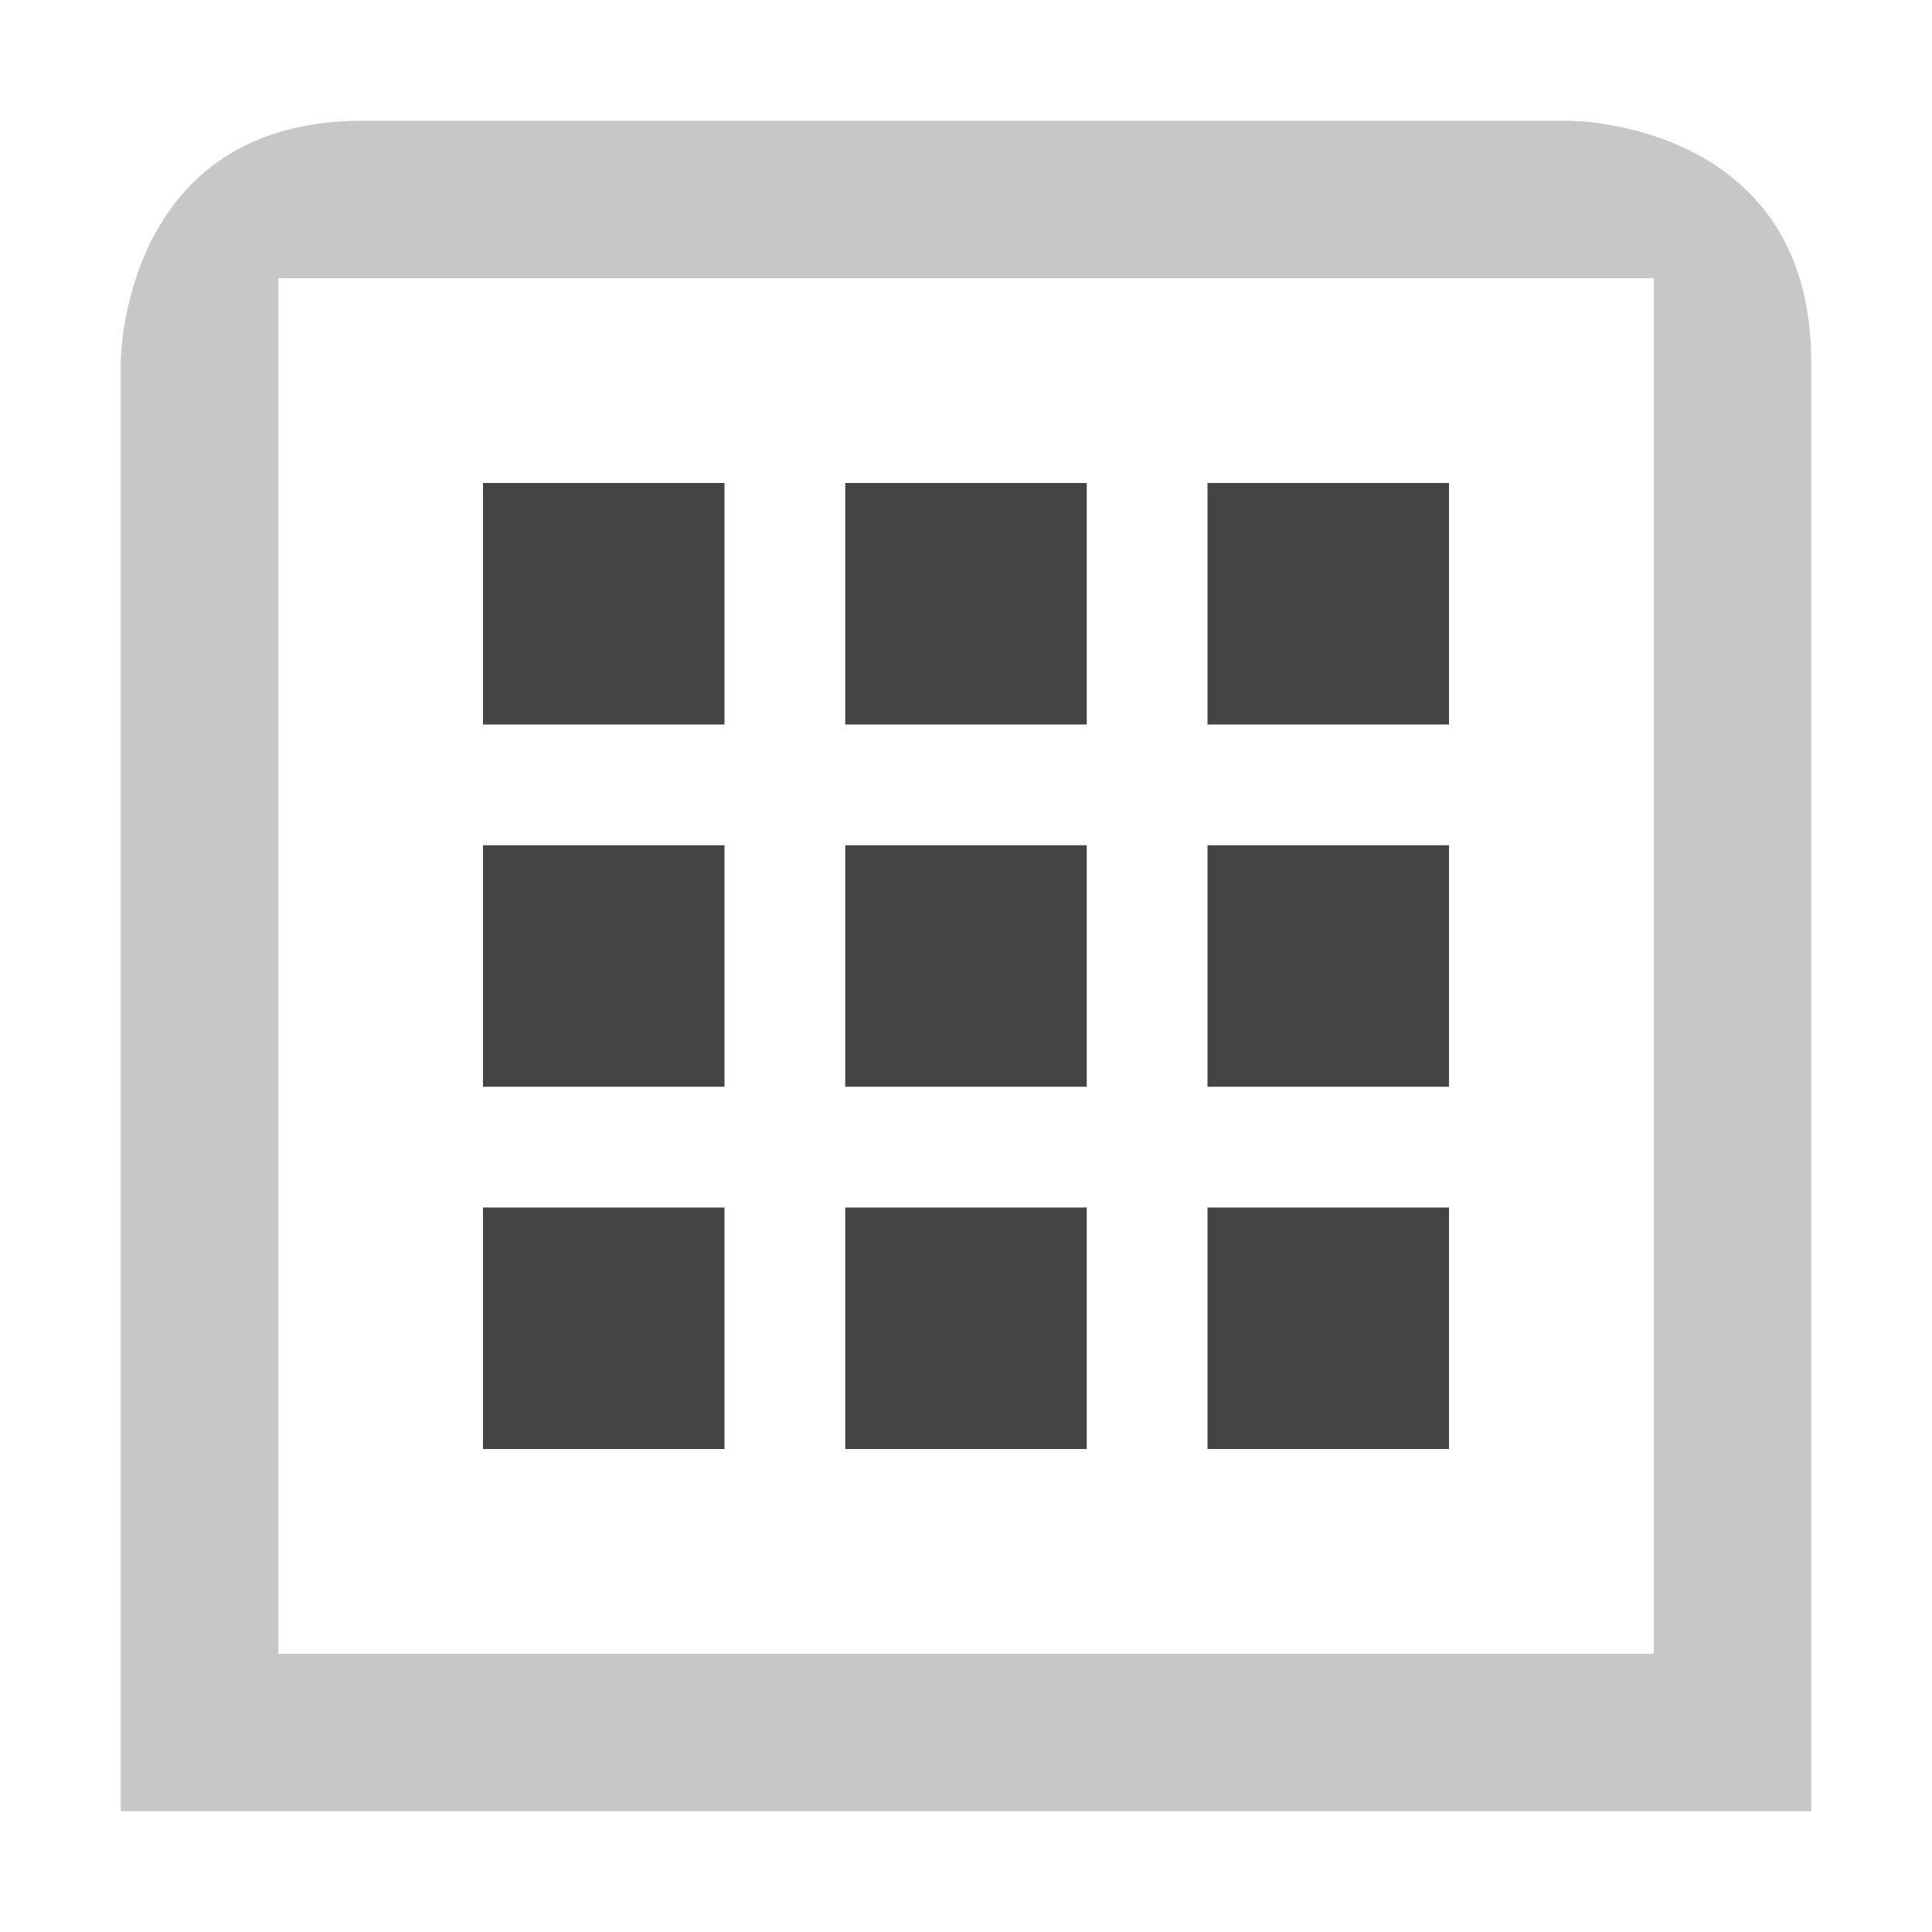 <svg xmlns="http://www.w3.org/2000/svg" width="100%" height="100%" viewBox="0 0 16 16">
 <defs>
  <style id="current-color-scheme" type="text/css">
   .ColorScheme-Text { color:#444444; } .ColorScheme-Highlight { color:#4285f4; } .ColorScheme-NeutralText { color:#ff9800; } .ColorScheme-PositiveText { color:#4caf50; } .ColorScheme-NegativeText { color:#f44336; }
  </style>
 </defs>
 <path style="opacity:0.3;fill:currentColor" class="ColorScheme-Text" d="m3 1c-2 0-2 2-2 2v12h14v-12c0-2-2-2-2-2zm-.695 1.304h11.391v11.392h-11.391z"/>
 <path style="fill:currentColor" class="ColorScheme-Text" d="m4 10v2h2v-2zm3 0v2h2v-2zm3 0v2h2v-2zm-6-3v2h2v-2zm3 0v2h2v-2zm3 0v2h2v-2zm-6-3v2h2v-2zm3 0v2h2v-2zm3 0v2h2v-2z"/>
</svg>